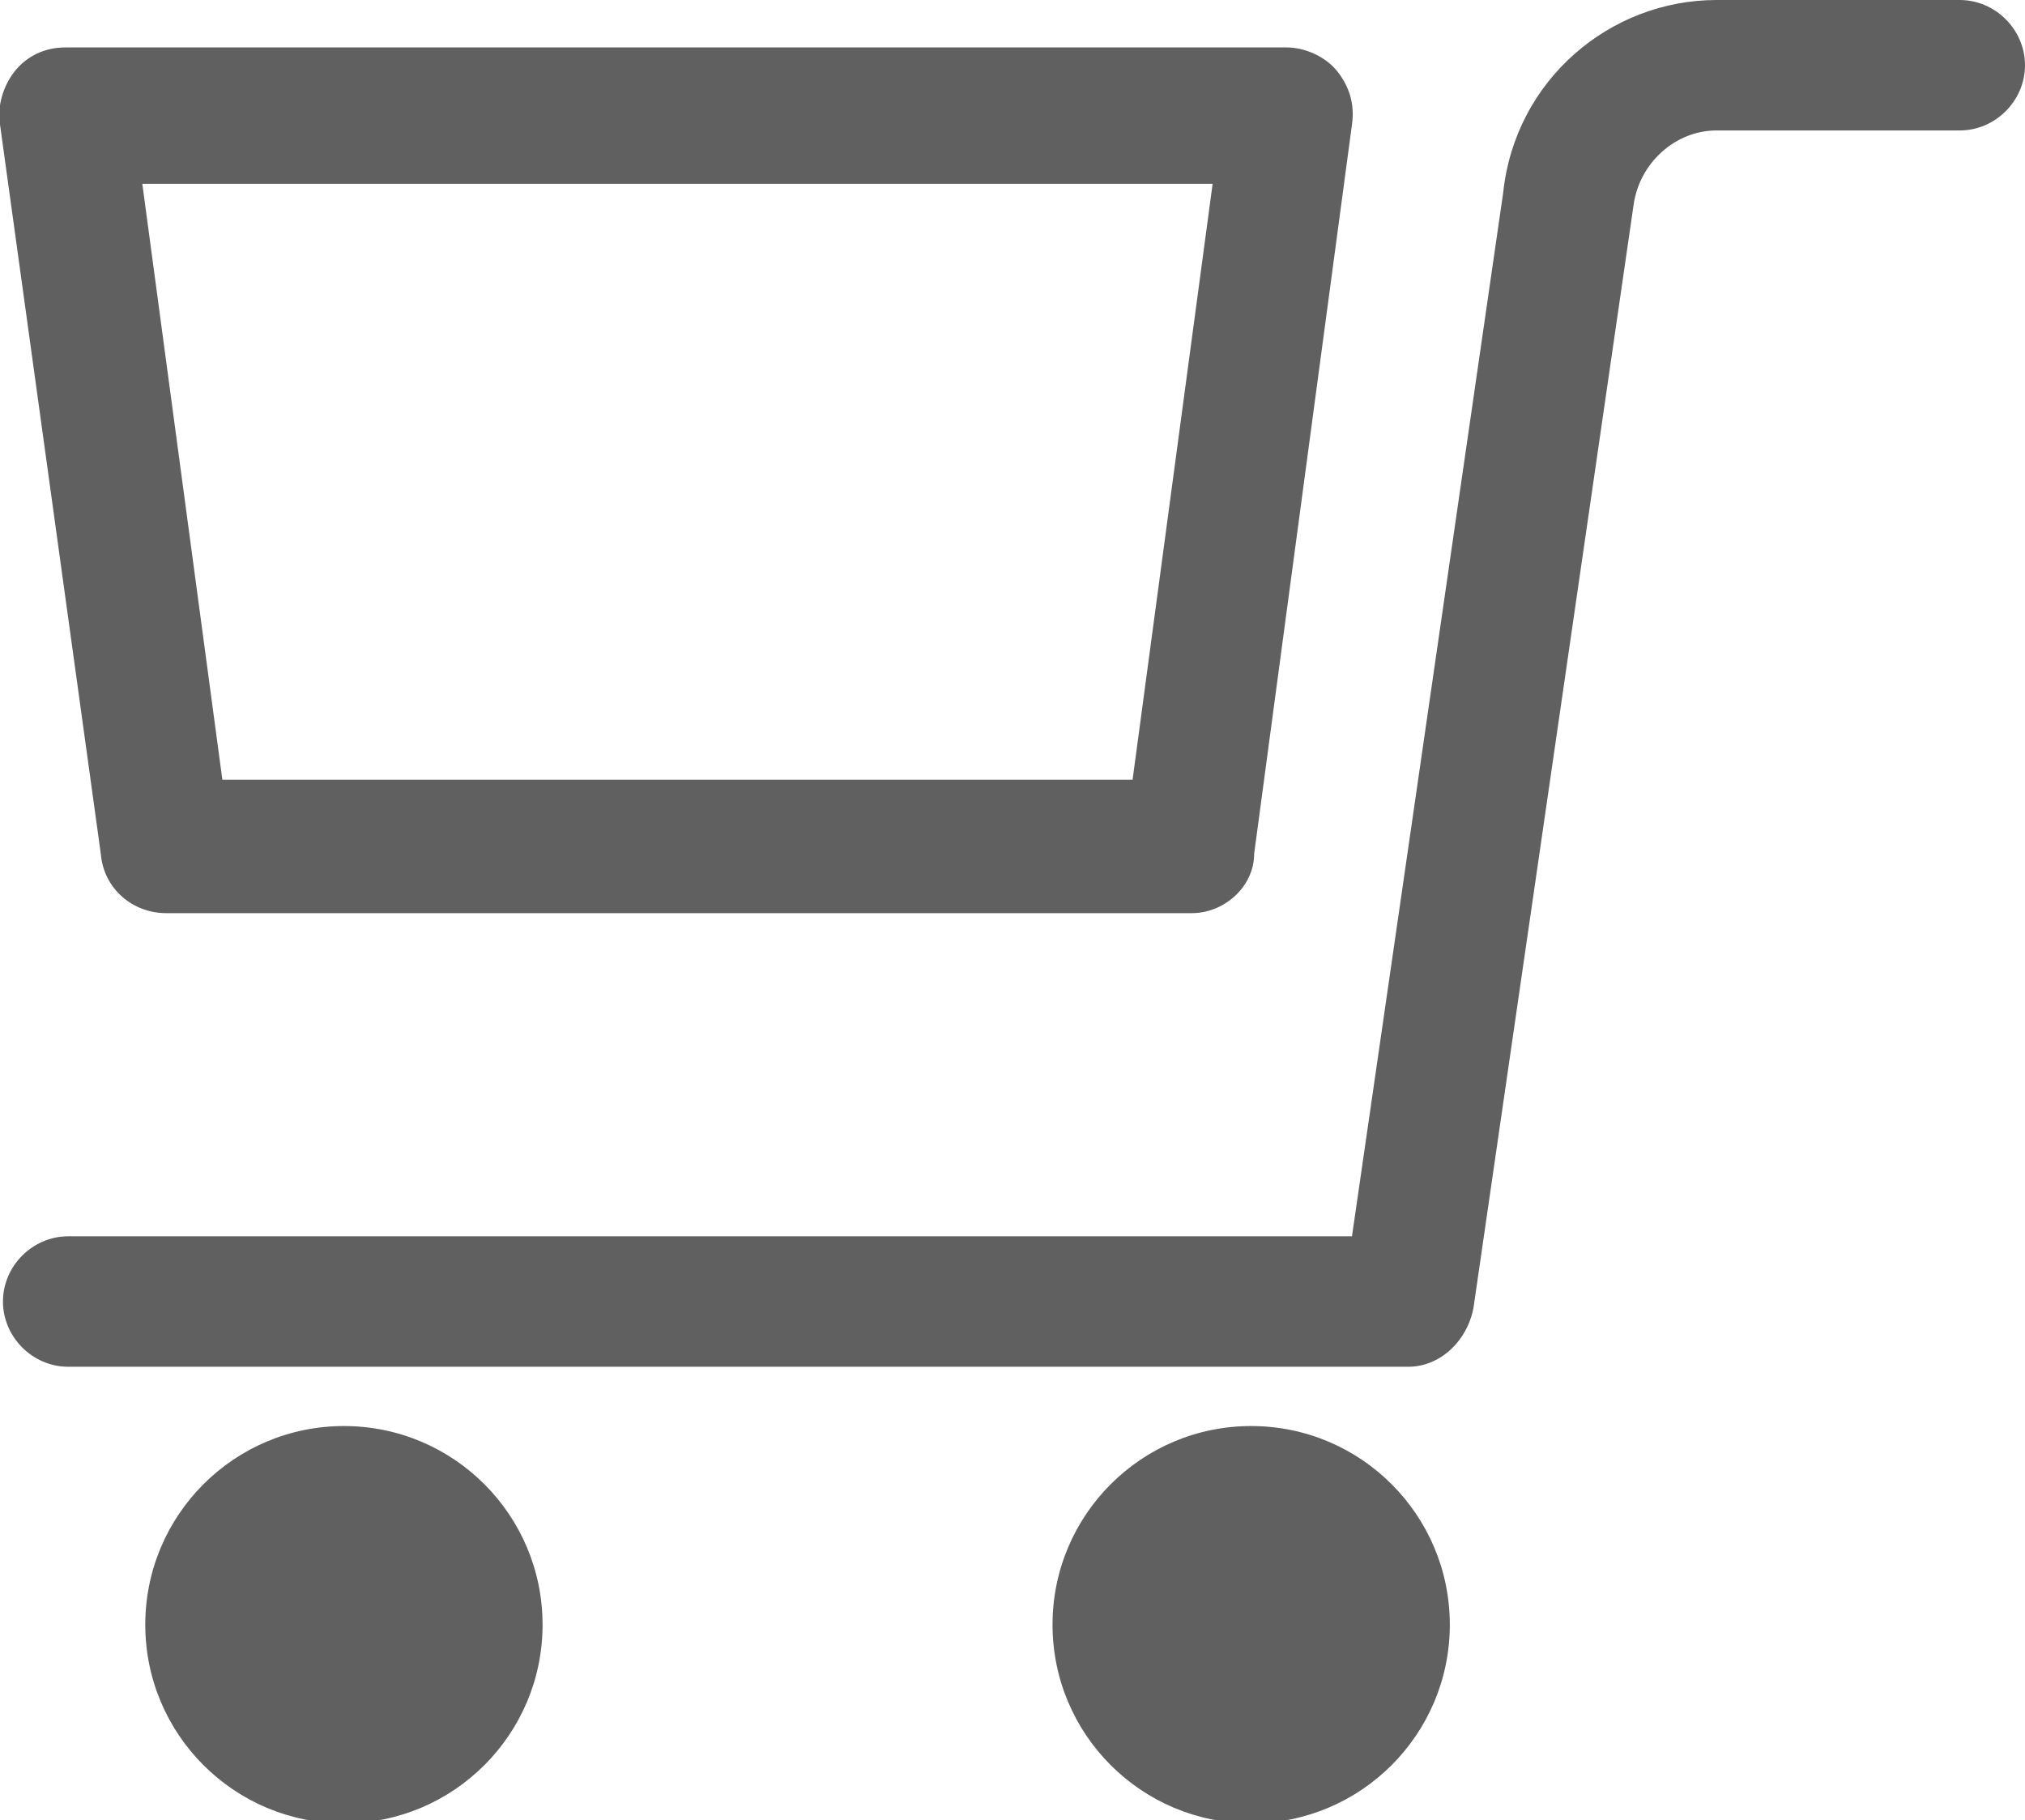 <?xml version="1.0" encoding="utf-8"?>
<!-- Generator: Adobe Illustrator 24.1.2, SVG Export Plug-In . SVG Version: 6.00 Build 0)  -->
<svg version="1.1" id="レイヤー_1" xmlns="http://www.w3.org/2000/svg" xmlns:xlink="http://www.w3.org/1999/xlink" x="0px"
	 y="0px" viewBox="0 0 68.3 61.4" style="enable-background:new 0 0 68.3 61.4;" xml:space="preserve">
<style type="text/css">
	.st0{fill:#606060;}
</style>
<g>
	<path class="st0" d="M47.5,46.1H2.3c-1.2,0-2.2-1-2.2-2.2s1-2.2,2.2-2.2h43.3l5.1-35.2C51.1,2.7,54.3,0,57.9,0h8.2
		c1.2,0,2.2,1,2.2,2.2s-1,2.2-2.2,2.2h-8.2c-1.4,0-2.6,1.1-2.8,2.5l-5.4,37.2C49.5,45.2,48.6,46.1,47.5,46.1z"/>
	<circle class="st0" cx="11.6" cy="54.8" r="6.7"/>
	<circle class="st0" cx="42.2" cy="54.8" r="6.7"/>
	<path class="st0" d="M40.2,30.8H5.6c-1.1,0-2.1-0.8-2.2-2L0,4.2c-0.1-0.6,0.1-1.3,0.5-1.8c0.4-0.5,1-0.8,1.7-0.8h41.2
		c0.6,0,1.3,0.3,1.7,0.8c0.4,0.5,0.6,1.1,0.5,1.8l-3.3,24.6C42.3,29.9,41.3,30.8,40.2,30.8z M7.5,26.3h30.7l2.7-20.1H4.8L7.5,26.3z"
		/>
</g>
</svg>
